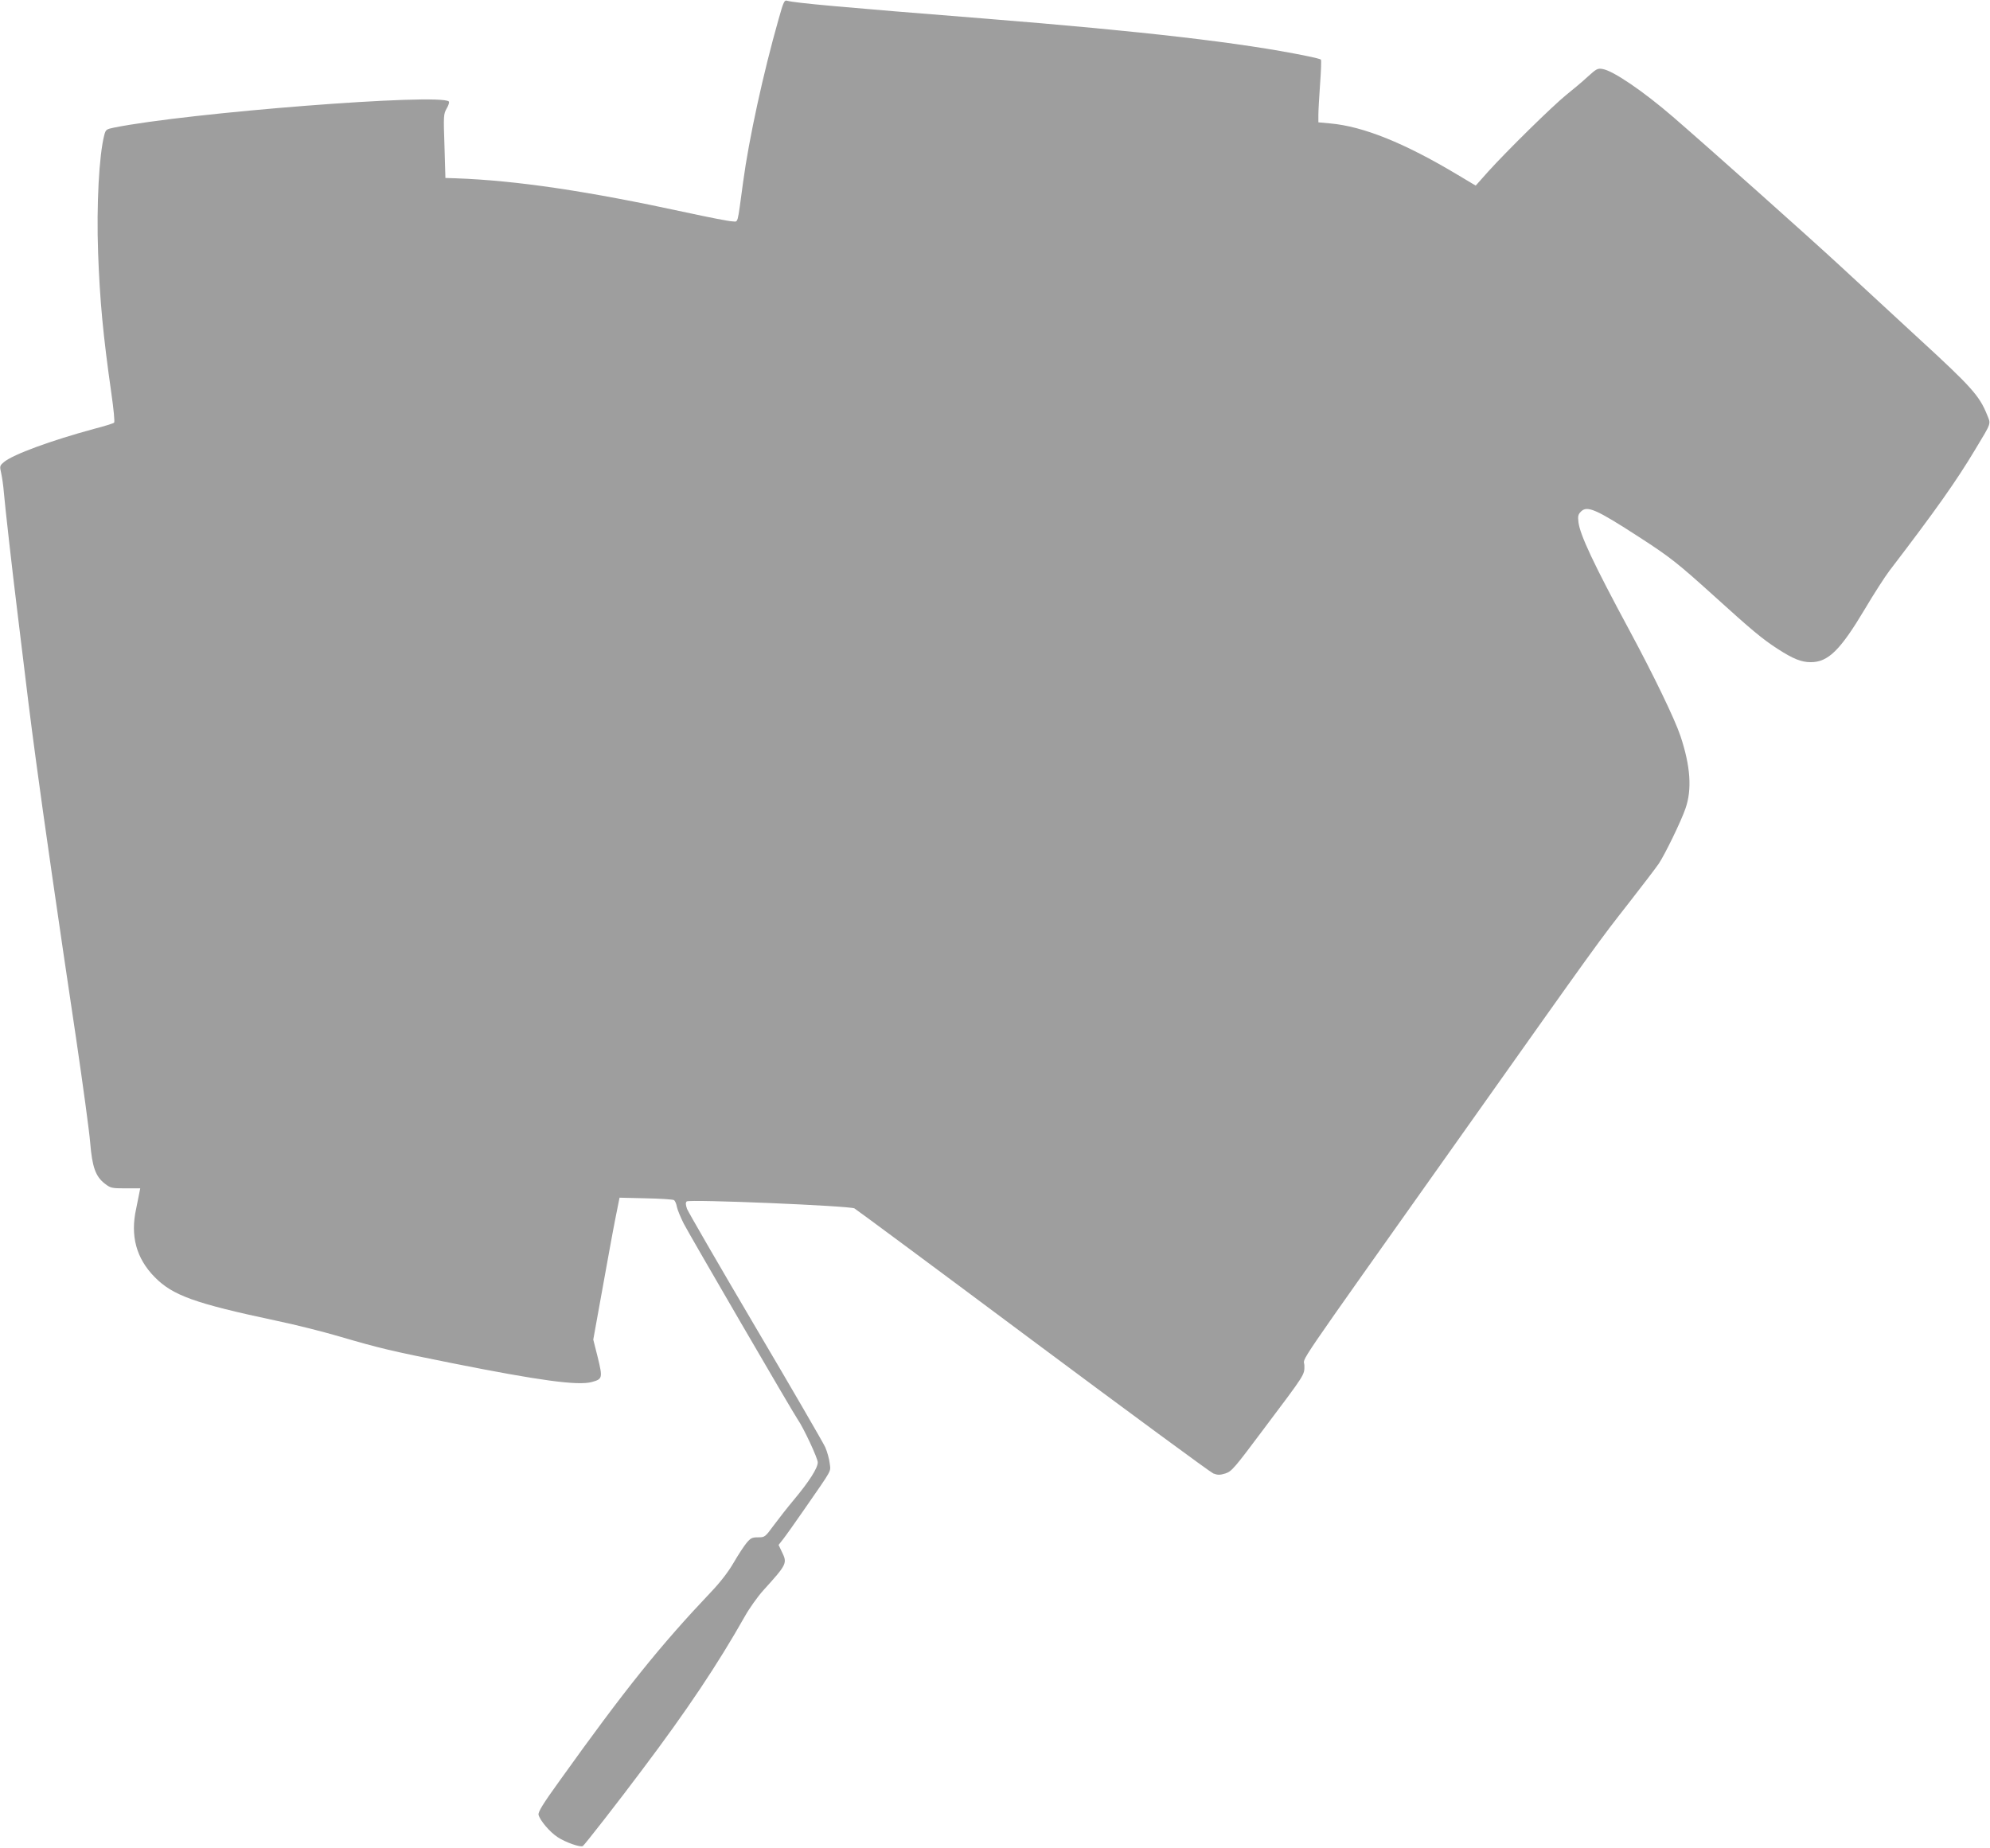 <?xml version="1.0" standalone="no"?>
<!DOCTYPE svg PUBLIC "-//W3C//DTD SVG 20010904//EN"
 "http://www.w3.org/TR/2001/REC-SVG-20010904/DTD/svg10.dtd">
<svg version="1.0" xmlns="http://www.w3.org/2000/svg"
 width="1280pt" height="1189pt" viewBox="0 0 1280 1189"
 preserveAspectRatio="xMidYMid meet">
<g transform="translate(0,1189) scale(0.1,-0.1)"
fill="#9e9e9e" stroke="none">
<path d="M5007 11763 c-97 -341 -190 -767 -227 -1043 -39 -286 -30 -255 -70
-254 -19 0 -152 26 -295 57 -636 138 -1092 206 -1485 220 l-65 2 -6 205 c-7
197 -6 206 14 242 12 20 18 40 14 45 -55 55 -1679 -72 -2154 -168 -49 -10 -53
-13 -62 -47 -34 -130 -51 -451 -40 -758 11 -307 32 -530 85 -902 15 -104 23
-187 18 -191 -5 -5 -63 -23 -129 -40 -280 -76 -519 -164 -579 -213 -28 -24
-29 -26 -18 -74 6 -27 14 -83 17 -124 7 -83 54 -502 86 -760 67 -555 83 -685
120 -960 47 -352 145 -1033 259 -1794 43 -292 84 -592 90 -666 13 -159 35
-220 96 -266 35 -27 43 -29 132 -29 l94 0 -6 -30 c-3 -16 -12 -61 -20 -100
-39 -175 0 -320 119 -441 116 -118 258 -169 780 -280 121 -25 303 -71 405
-101 260 -76 329 -93 730 -173 562 -112 807 -145 896 -121 70 19 71 26 39 158
l-29 115 58 321 c32 177 69 383 84 457 l27 135 170 -4 c94 -2 175 -7 181 -12
7 -6 15 -25 18 -44 4 -19 24 -67 44 -107 40 -77 702 -1215 732 -1258 38 -54
130 -251 130 -278 0 -36 -56 -124 -154 -241 -41 -49 -99 -123 -130 -165 -55
-75 -57 -76 -100 -76 -39 0 -48 -5 -74 -36 -16 -19 -54 -77 -83 -127 -34 -59
-86 -126 -144 -187 -329 -347 -552 -624 -974 -1214 -110 -152 -141 -204 -137
-221 9 -36 72 -111 123 -144 50 -33 146 -67 162 -57 11 7 231 289 382 491 290
385 486 679 659 985 29 52 83 128 119 168 154 170 156 175 120 249 l-21 44 29
37 c16 20 76 105 133 187 189 273 173 244 167 300 -3 28 -16 75 -29 105 -14
30 -216 379 -450 775 -234 397 -431 738 -439 758 -9 27 -10 40 -2 48 15 15
1048 -28 1079 -45 11 -6 528 -389 1147 -851 620 -462 1142 -846 1161 -854 29
-11 42 -11 78 0 40 13 56 31 245 284 273 363 263 348 263 411 0 62 -113 -104
1005 1474 903 1275 884 1248 1085 1505 86 110 171 222 189 248 39 58 144 273
172 355 43 122 33 272 -32 467 -36 108 -172 390 -331 685 -229 425 -315 609
-325 690 -5 40 -2 51 16 69 40 40 96 16 374 -164 201 -130 247 -167 482 -379
238 -216 313 -279 410 -341 99 -64 152 -85 212 -85 112 0 190 77 347 340 59
100 131 211 159 248 299 391 431 578 553 782 106 176 100 160 75 222 -49 122
-101 180 -441 492 -157 145 -386 356 -510 471 -197 182 -826 743 -1070 954
-189 163 -385 297 -452 307 -31 6 -40 1 -94 -48 -32 -30 -95 -83 -139 -118
-89 -72 -379 -357 -503 -494 l-80 -90 -119 71 c-339 203 -604 310 -817 329
l-76 7 0 48 c0 27 5 116 11 199 6 83 9 154 5 157 -3 3 -46 14 -97 24 -410 84
-1048 158 -2059 239 -932 74 -1226 101 -1276 115 -19 6 -24 -4 -57 -122z"/>
</g>
</svg>
